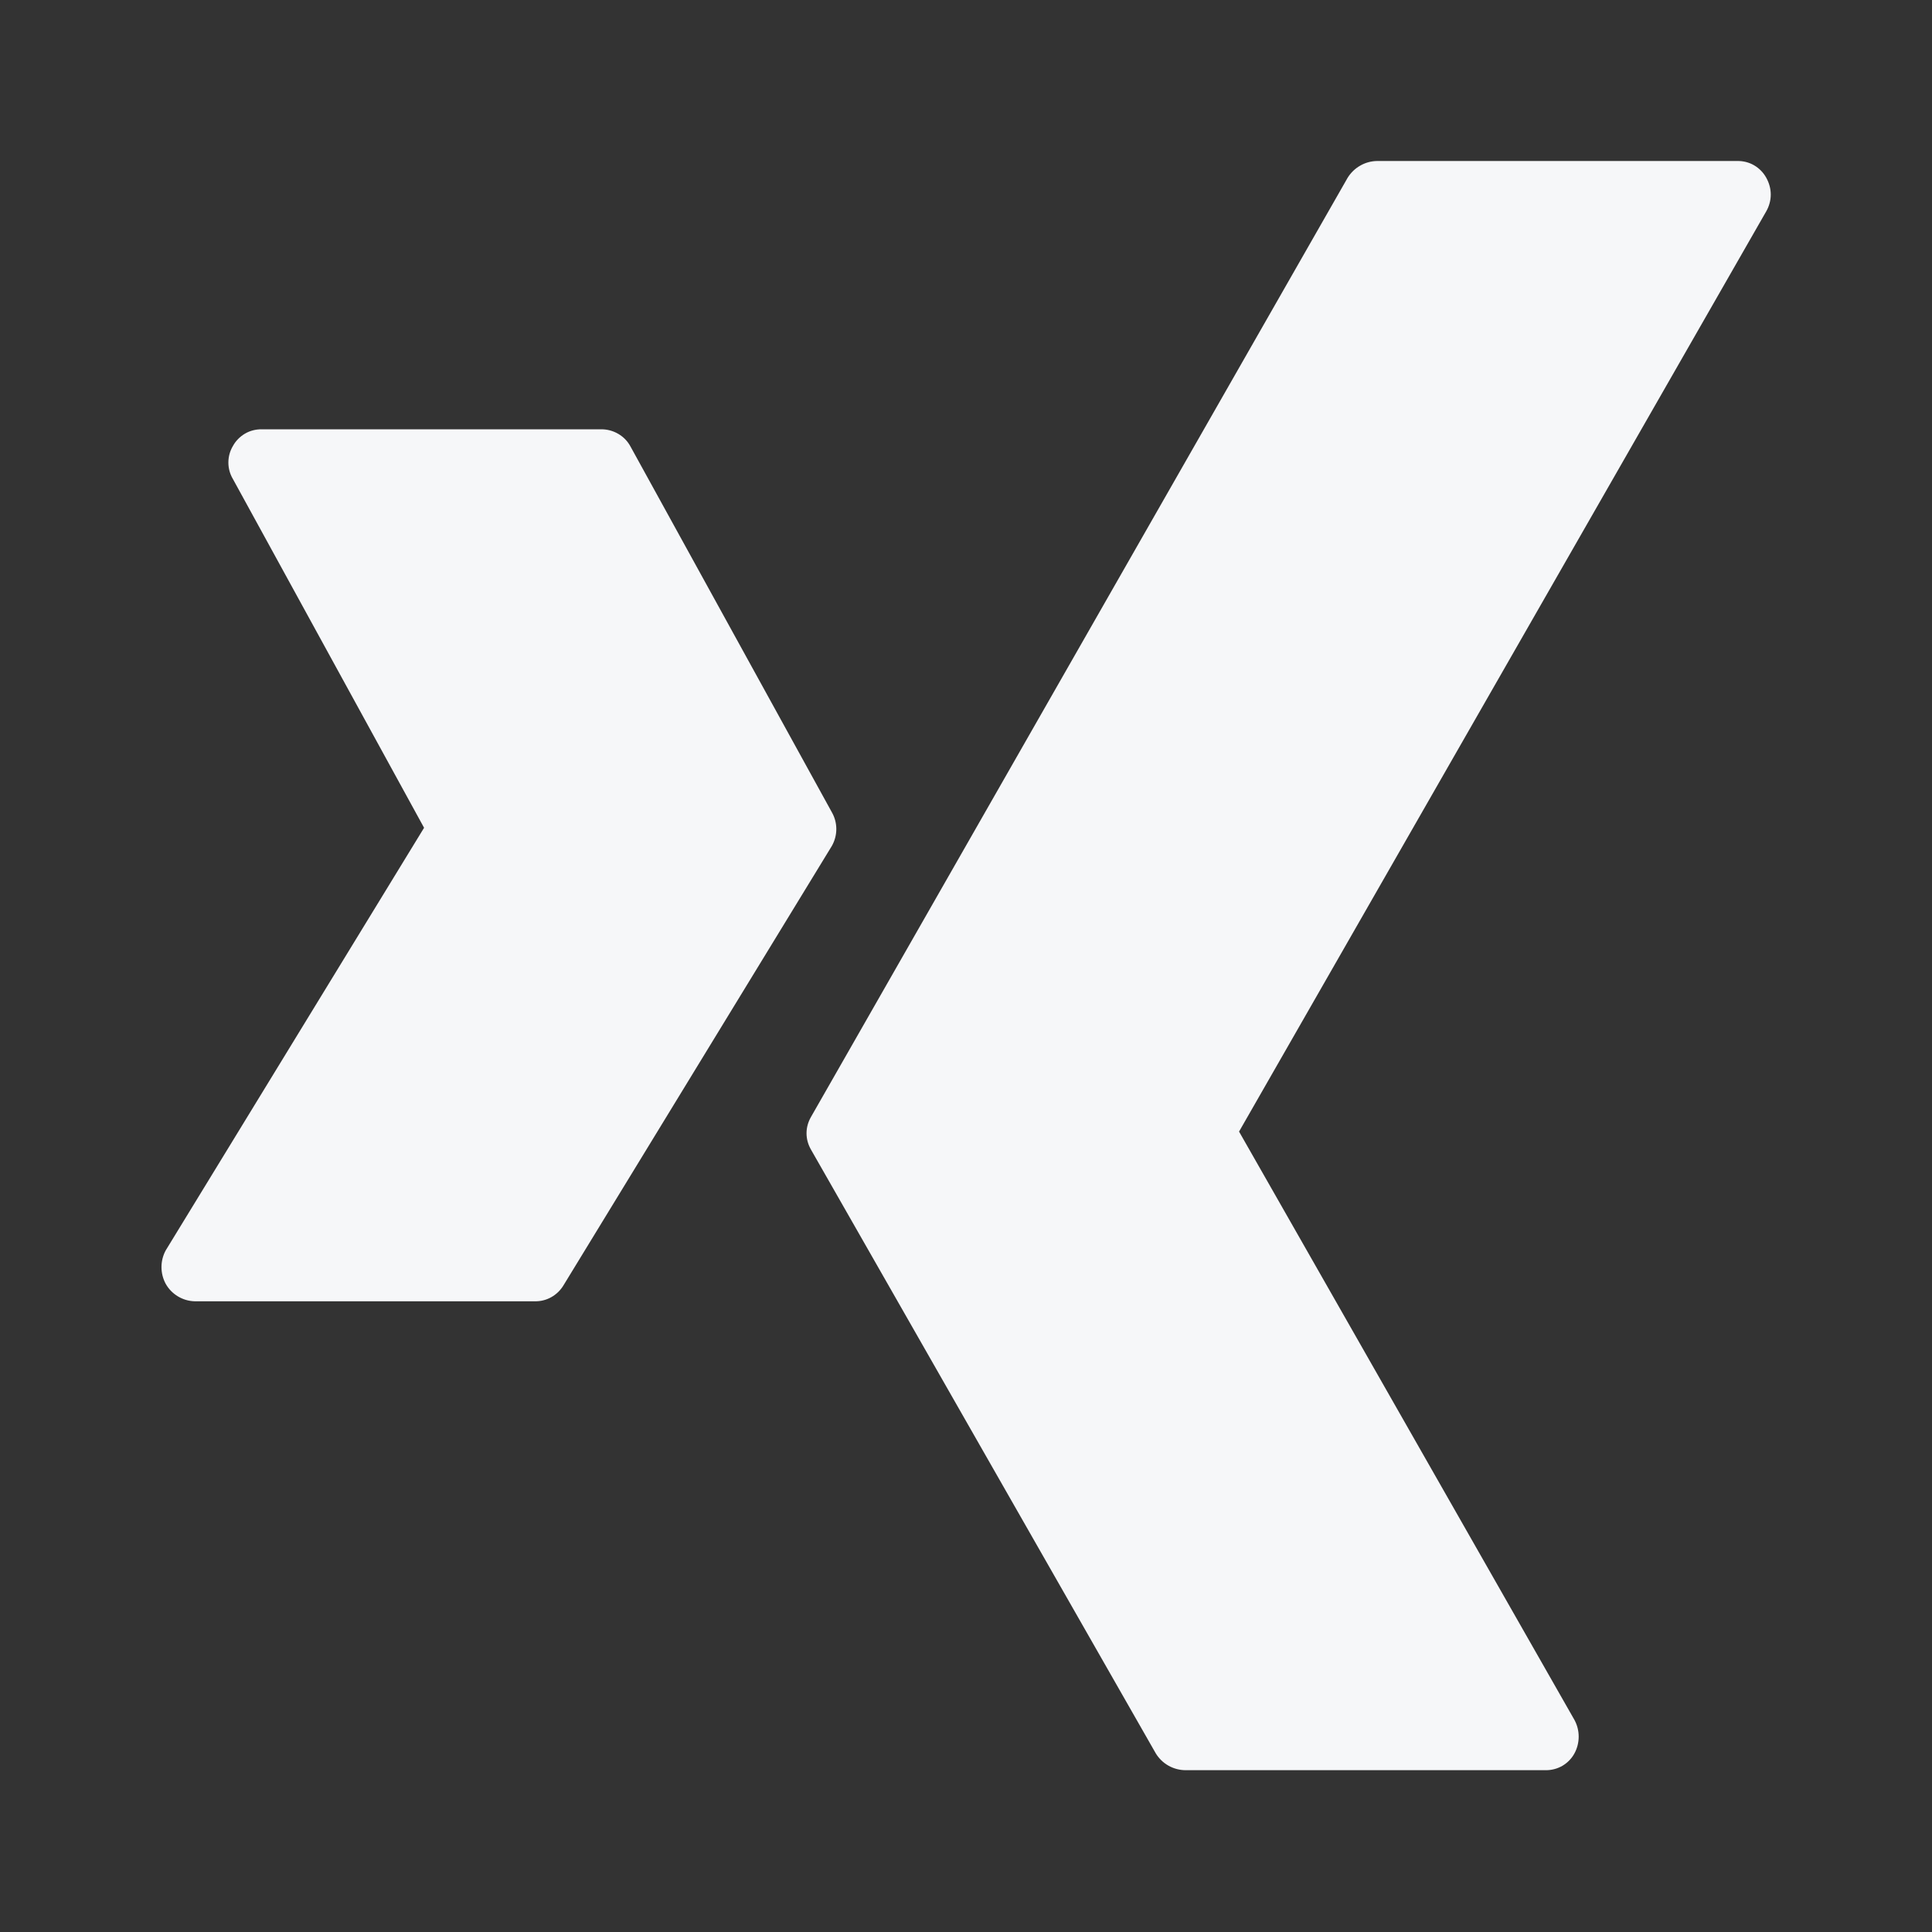 <svg width="24" height="24" viewBox="0 0 24 24" fill="none" xmlns="http://www.w3.org/2000/svg">
<rect x="0" y="0" width="24" height="24" fill="#333333" stroke="none"/>
<path d="M10.334 10.091L7.834 5.55C7.799 5.483 7.746 5.428 7.681 5.39C7.616 5.352 7.542 5.332 7.467 5.333H3.251C3.178 5.332 3.106 5.35 3.043 5.387C2.98 5.424 2.928 5.477 2.893 5.541C2.856 5.603 2.837 5.674 2.837 5.746C2.837 5.817 2.856 5.888 2.893 5.95L5.268 10.283L2.059 15.532C2.024 15.596 2.006 15.668 2.006 15.74C2.006 15.813 2.024 15.885 2.059 15.949C2.095 16.013 2.147 16.066 2.21 16.104C2.273 16.142 2.344 16.163 2.418 16.165H6.642C6.714 16.167 6.786 16.149 6.848 16.114C6.911 16.079 6.964 16.027 7.001 15.965L10.334 10.508C10.37 10.444 10.389 10.372 10.389 10.299C10.389 10.226 10.37 10.154 10.334 10.091Z" fill="#F6F7F9"/>
<path d="M21.941 2.208C21.906 2.144 21.854 2.091 21.791 2.054C21.728 2.017 21.656 1.999 21.583 2H17.108C17.034 2.001 16.962 2.02 16.898 2.057C16.834 2.093 16.78 2.145 16.741 2.208L10.075 13.874C10.039 13.936 10.019 14.006 10.019 14.078C10.019 14.15 10.039 14.22 10.075 14.282L14.358 21.782C14.397 21.845 14.45 21.897 14.514 21.933C14.579 21.97 14.651 21.989 14.725 21.99H19.2C19.273 21.991 19.345 21.972 19.408 21.936C19.471 21.899 19.523 21.846 19.558 21.782C19.593 21.718 19.611 21.646 19.611 21.573C19.611 21.5 19.593 21.429 19.558 21.365L15.392 14.057L21.941 2.625C21.977 2.562 21.997 2.49 21.997 2.417C21.997 2.344 21.977 2.272 21.941 2.208Z" fill="#F6F7F9"/>
</svg>

